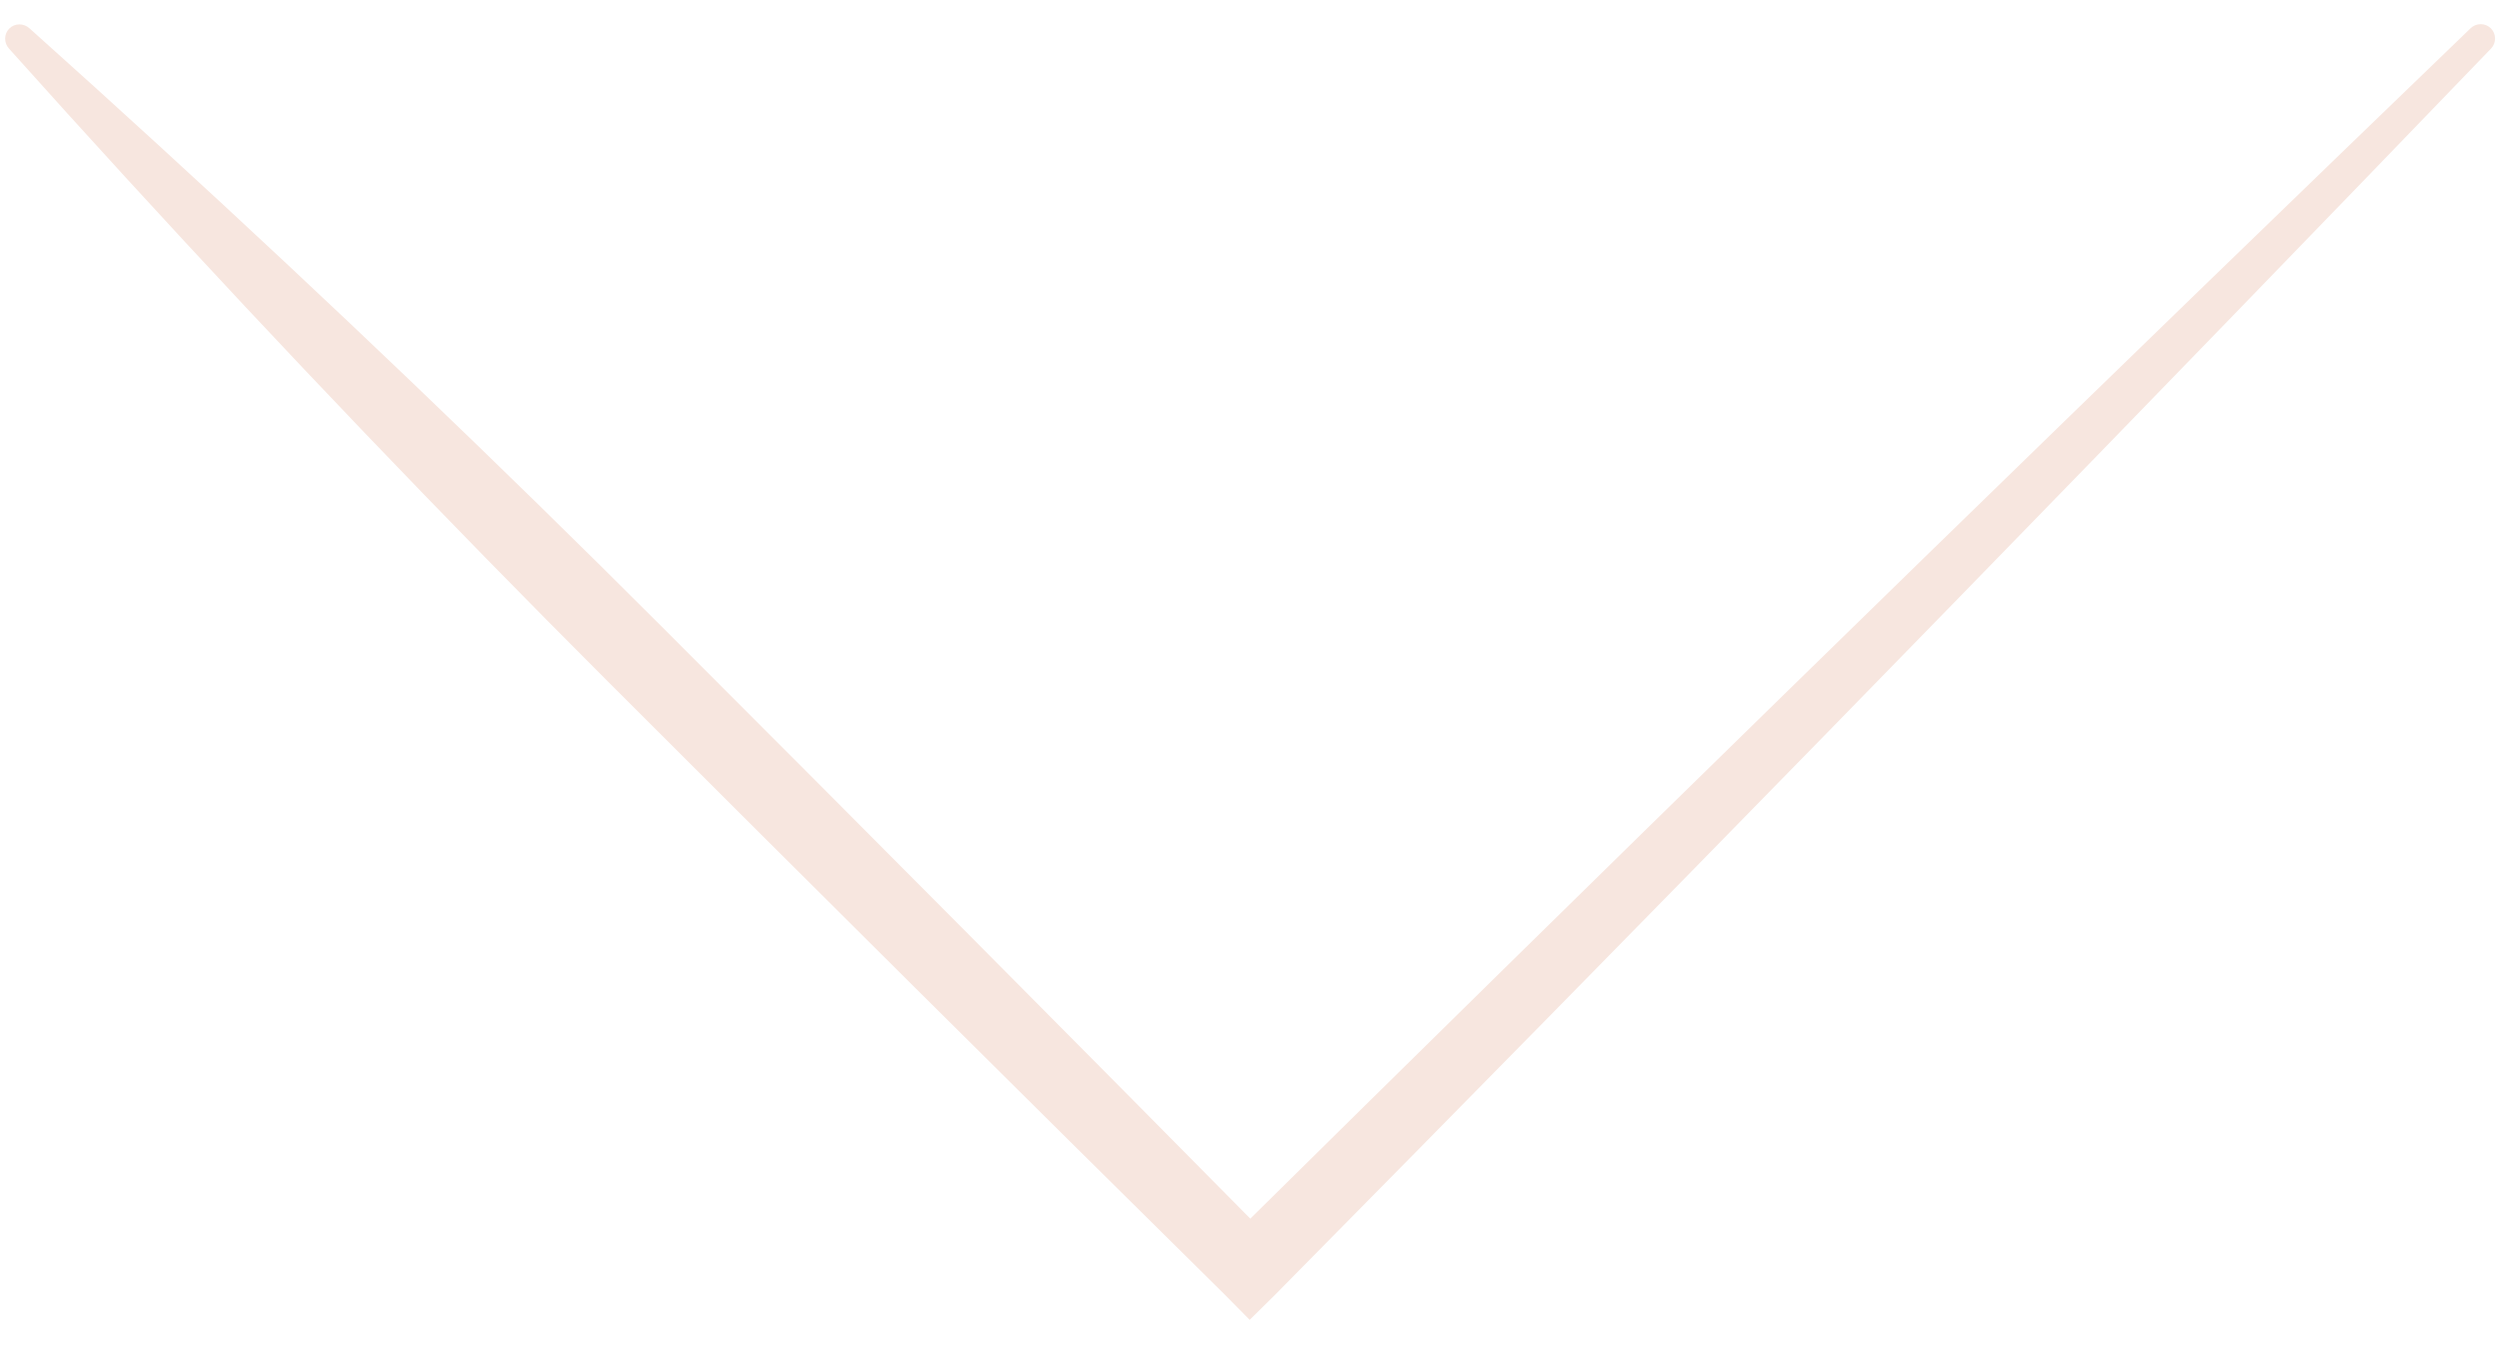 <?xml version="1.0" encoding="UTF-8"?> <svg xmlns="http://www.w3.org/2000/svg" width="65" height="35" viewBox="0 0 65 35" fill="none"><path d="M0.765 0.735C0.693 0.67 0.599 0.633 0.501 0.634C0.403 0.635 0.31 0.674 0.242 0.742C0.174 0.81 0.135 0.903 0.134 1.001C0.133 1.099 0.17 1.193 0.235 1.265C1.243 2.391 2.256 3.51 3.276 4.624C7.354 9.079 11.526 13.44 15.793 17.707C21.126 23.04 26.476 28.357 31.842 33.658L32.492 34.316L33.158 33.658C42.699 23.999 52.187 14.287 61.622 4.522C62.67 3.437 63.718 2.351 64.765 1.265C64.834 1.194 64.872 1.099 64.872 1C64.872 0.902 64.832 0.807 64.763 0.737C64.693 0.668 64.599 0.628 64.5 0.628C64.401 0.628 64.306 0.666 64.235 0.735C63.148 1.782 62.063 2.83 60.978 3.878C51.213 13.313 41.501 22.801 31.842 32.342H33.158C27.857 26.976 22.54 21.626 17.207 16.293C12.94 12.026 8.579 7.854 4.124 3.776C3.01 2.756 1.891 1.743 0.765 0.735Z" fill="#F7E6DF"></path></svg> 